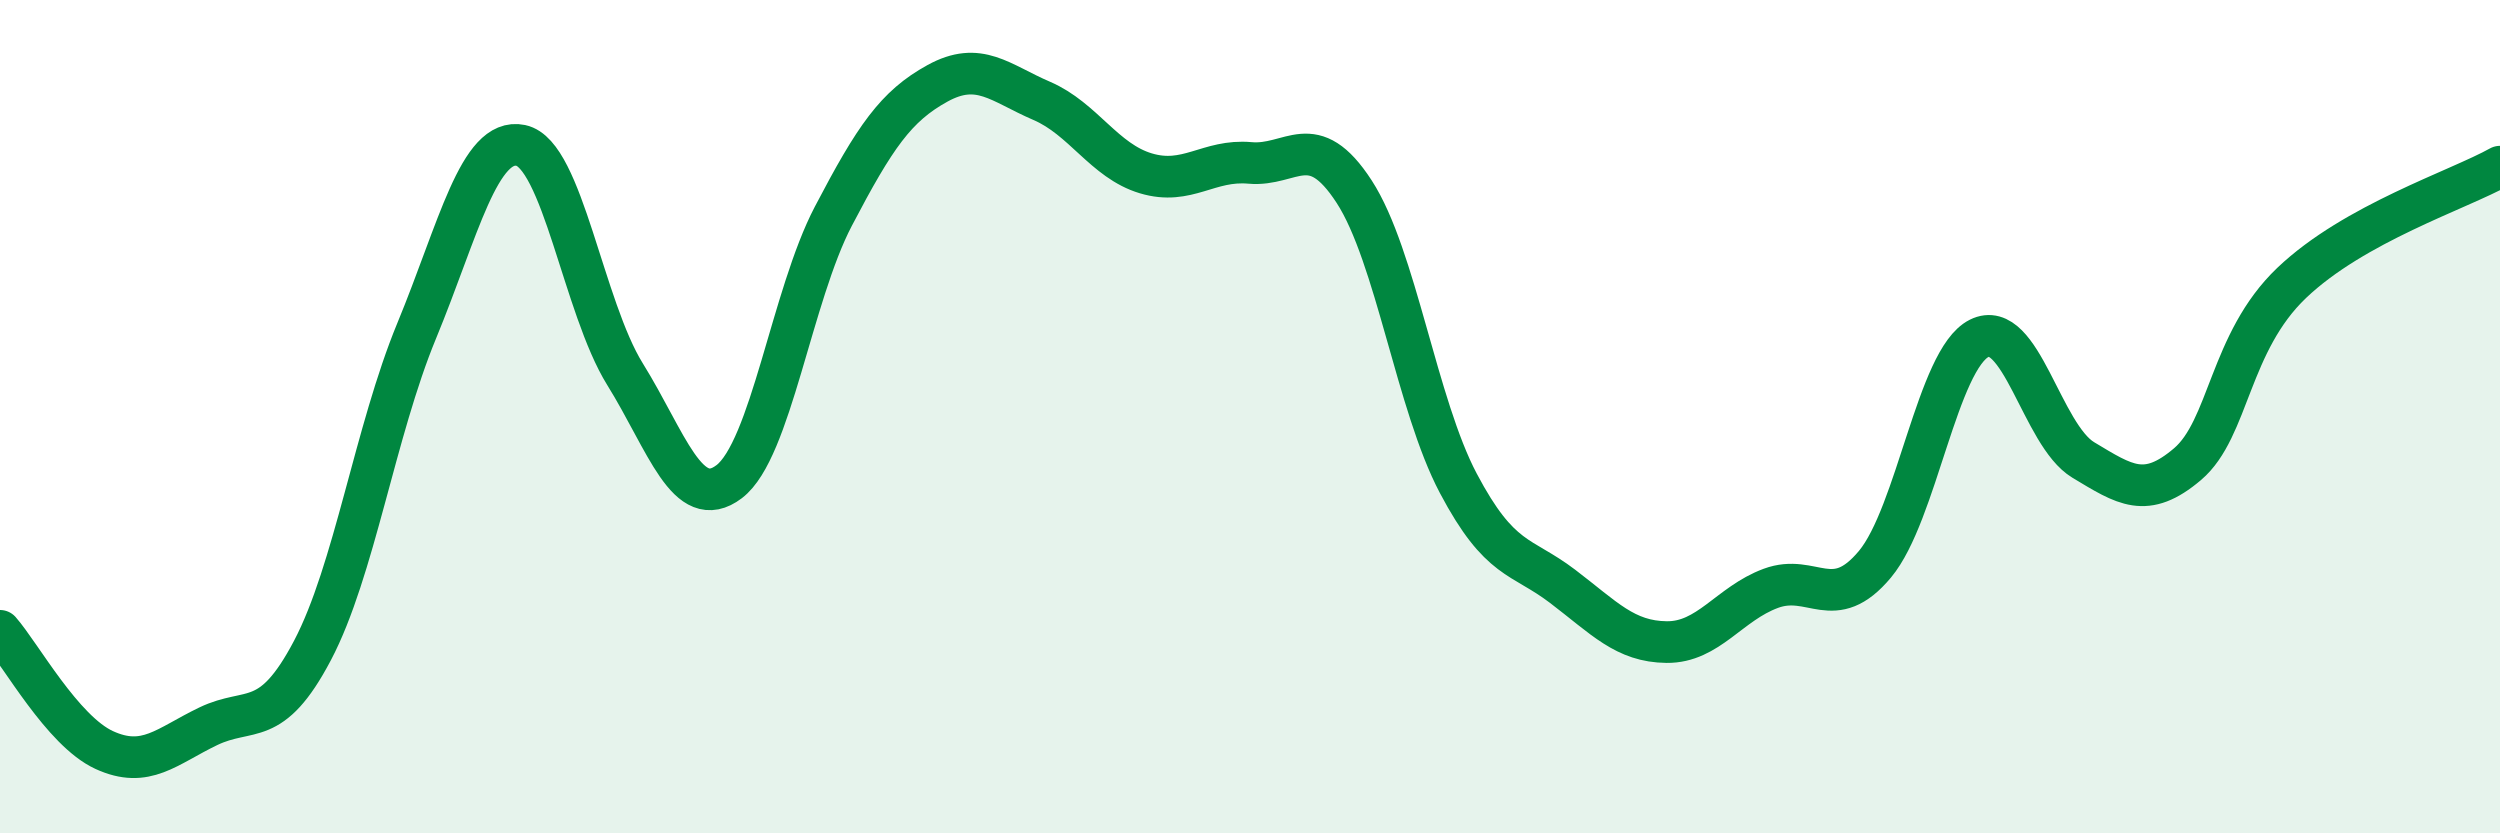 
    <svg width="60" height="20" viewBox="0 0 60 20" xmlns="http://www.w3.org/2000/svg">
      <path
        d="M 0,15.14 C 0.5,15.71 1.5,17.54 2.5,18 C 3.5,18.46 4,17.91 5,17.43 C 6,16.95 6.5,17.51 7.5,15.61 C 8.5,13.71 9,10.36 10,7.94 C 11,5.52 11.5,3.28 12.5,3.49 C 13.5,3.7 14,7.37 15,8.98 C 16,10.59 16.5,12.32 17.5,11.56 C 18.5,10.8 19,7.1 20,5.19 C 21,3.28 21.5,2.55 22.5,2 C 23.5,1.45 24,1.99 25,2.42 C 26,2.85 26.5,3.86 27.5,4.16 C 28.5,4.46 29,3.82 30,3.91 C 31,4 31.5,3.06 32.5,4.6 C 33.5,6.14 34,9.71 35,11.6 C 36,13.49 36.5,13.31 37.5,14.07 C 38.5,14.83 39,15.4 40,15.41 C 41,15.42 41.5,14.49 42.5,14.12 C 43.5,13.75 44,14.74 45,13.54 C 46,12.34 46.5,8.62 47.5,8.12 C 48.5,7.62 49,10.44 50,11.04 C 51,11.64 51.5,11.99 52.5,11.14 C 53.5,10.29 53.5,8.22 55,6.79 C 56.5,5.36 59,4.56 60,4L60 20L0 20Z"
        fill="#008740"
        opacity="0.1"
        stroke-linecap="round"
        stroke-linejoin="round"
      />
      <path
        d="M 0,15.14 C 0.5,15.71 1.5,17.54 2.5,18 C 3.5,18.46 4,17.91 5,17.43 C 6,16.95 6.5,17.51 7.5,15.61 C 8.5,13.71 9,10.36 10,7.94 C 11,5.52 11.5,3.28 12.5,3.49 C 13.5,3.7 14,7.37 15,8.98 C 16,10.59 16.5,12.32 17.5,11.56 C 18.5,10.8 19,7.1 20,5.19 C 21,3.28 21.5,2.55 22.5,2 C 23.5,1.45 24,1.99 25,2.42 C 26,2.85 26.5,3.86 27.5,4.16 C 28.5,4.46 29,3.82 30,3.91 C 31,4 31.5,3.06 32.5,4.6 C 33.5,6.14 34,9.71 35,11.6 C 36,13.49 36.5,13.31 37.5,14.07 C 38.5,14.83 39,15.4 40,15.41 C 41,15.42 41.5,14.49 42.5,14.12 C 43.5,13.75 44,14.74 45,13.54 C 46,12.34 46.5,8.62 47.5,8.12 C 48.5,7.62 49,10.44 50,11.04 C 51,11.64 51.5,11.99 52.5,11.14 C 53.5,10.29 53.5,8.22 55,6.79 C 56.5,5.36 59,4.56 60,4"
        stroke="#008740"
        stroke-width="1"
        fill="none"
        stroke-linecap="round"
        stroke-linejoin="round"
      />
    </svg>
  